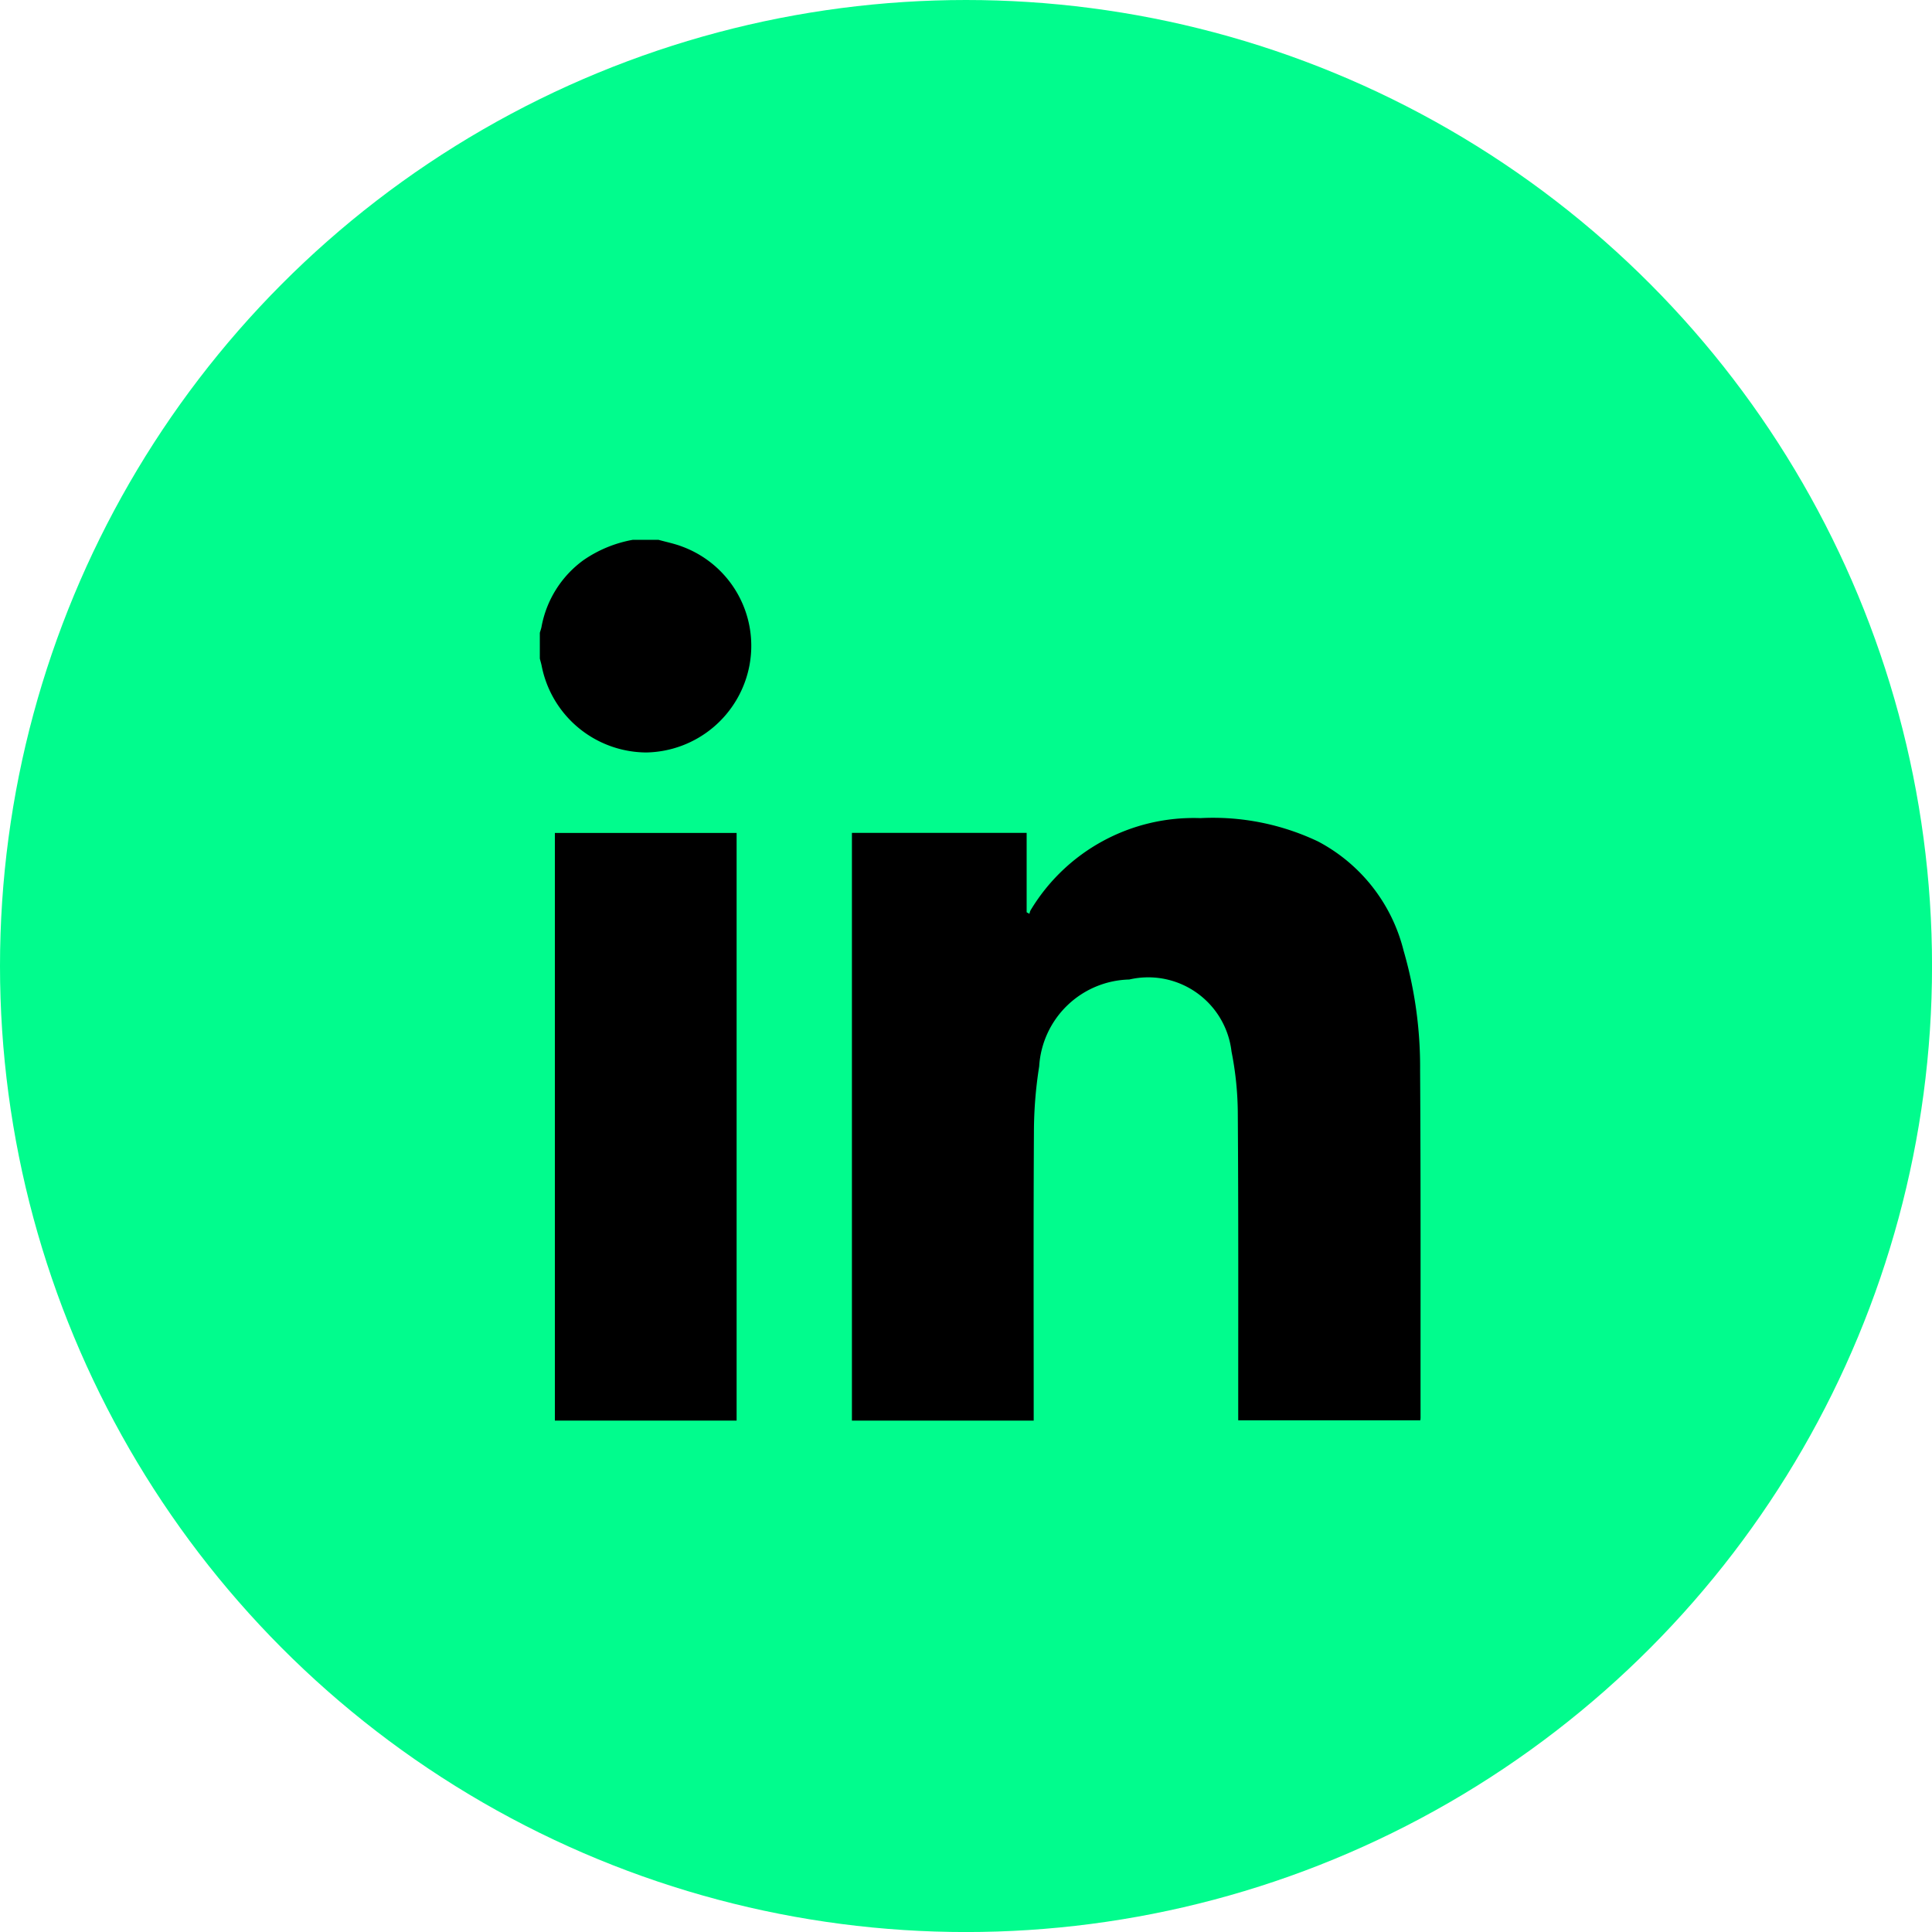 <svg id="Group_112" data-name="Group 112" xmlns="http://www.w3.org/2000/svg" width="50.699" height="50.699" viewBox="0 0 50.699 50.699">
  <circle id="Ellipse_10" data-name="Ellipse 10" cx="25.35" cy="25.35" r="25.35" transform="translate(0)" fill="#01fc8d"/>
  <g id="Group_111" data-name="Group 111" transform="translate(14.166 14.166)">
    <path id="Vector" d="M3.115,0c.209.059.422.1.625.179A2.776,2.776,0,0,1,5.5,3.3,2.807,2.807,0,0,1,2.791,5.58,2.814,2.814,0,0,1,.049,3.311C.036,3.245.016,3.182,0,3.116V2.439c.014-.05.033-.1.043-.15A2.784,2.784,0,0,1,1.14.537,3.3,3.3,0,0,1,2.438,0h.677Z" transform="translate(0 0)"/>
    <path id="Vector-2" data-name="Vector" d="M0,.387H4.585V2.471l.074.04a.368.368,0,0,1,.026-.087A4.988,4.988,0,0,1,9.146,0a6.42,6.42,0,0,1,3.087.613,4.454,4.454,0,0,1,2.243,2.862,10.956,10.956,0,0,1,.434,3.141c.019,3.033.01,6.066.012,9.1,0,.022,0,.045-.007.086H10.137v-.253c0-2.6.007-5.208-.011-7.812a8.5,8.5,0,0,0-.165-1.612,2.2,2.2,0,0,0-2.683-1.89A2.428,2.428,0,0,0,4.914,6.514a11.116,11.116,0,0,0-.138,1.728c-.014,2.431-.006,4.862-.006,7.293v.275H0Z" transform="translate(8.19 7.303)"/>
    <path id="Vector-3" data-name="Vector" d="M4.769,0V15.421H0V0Z" transform="translate(0.395 7.692)"/>
  </g>
</svg>
